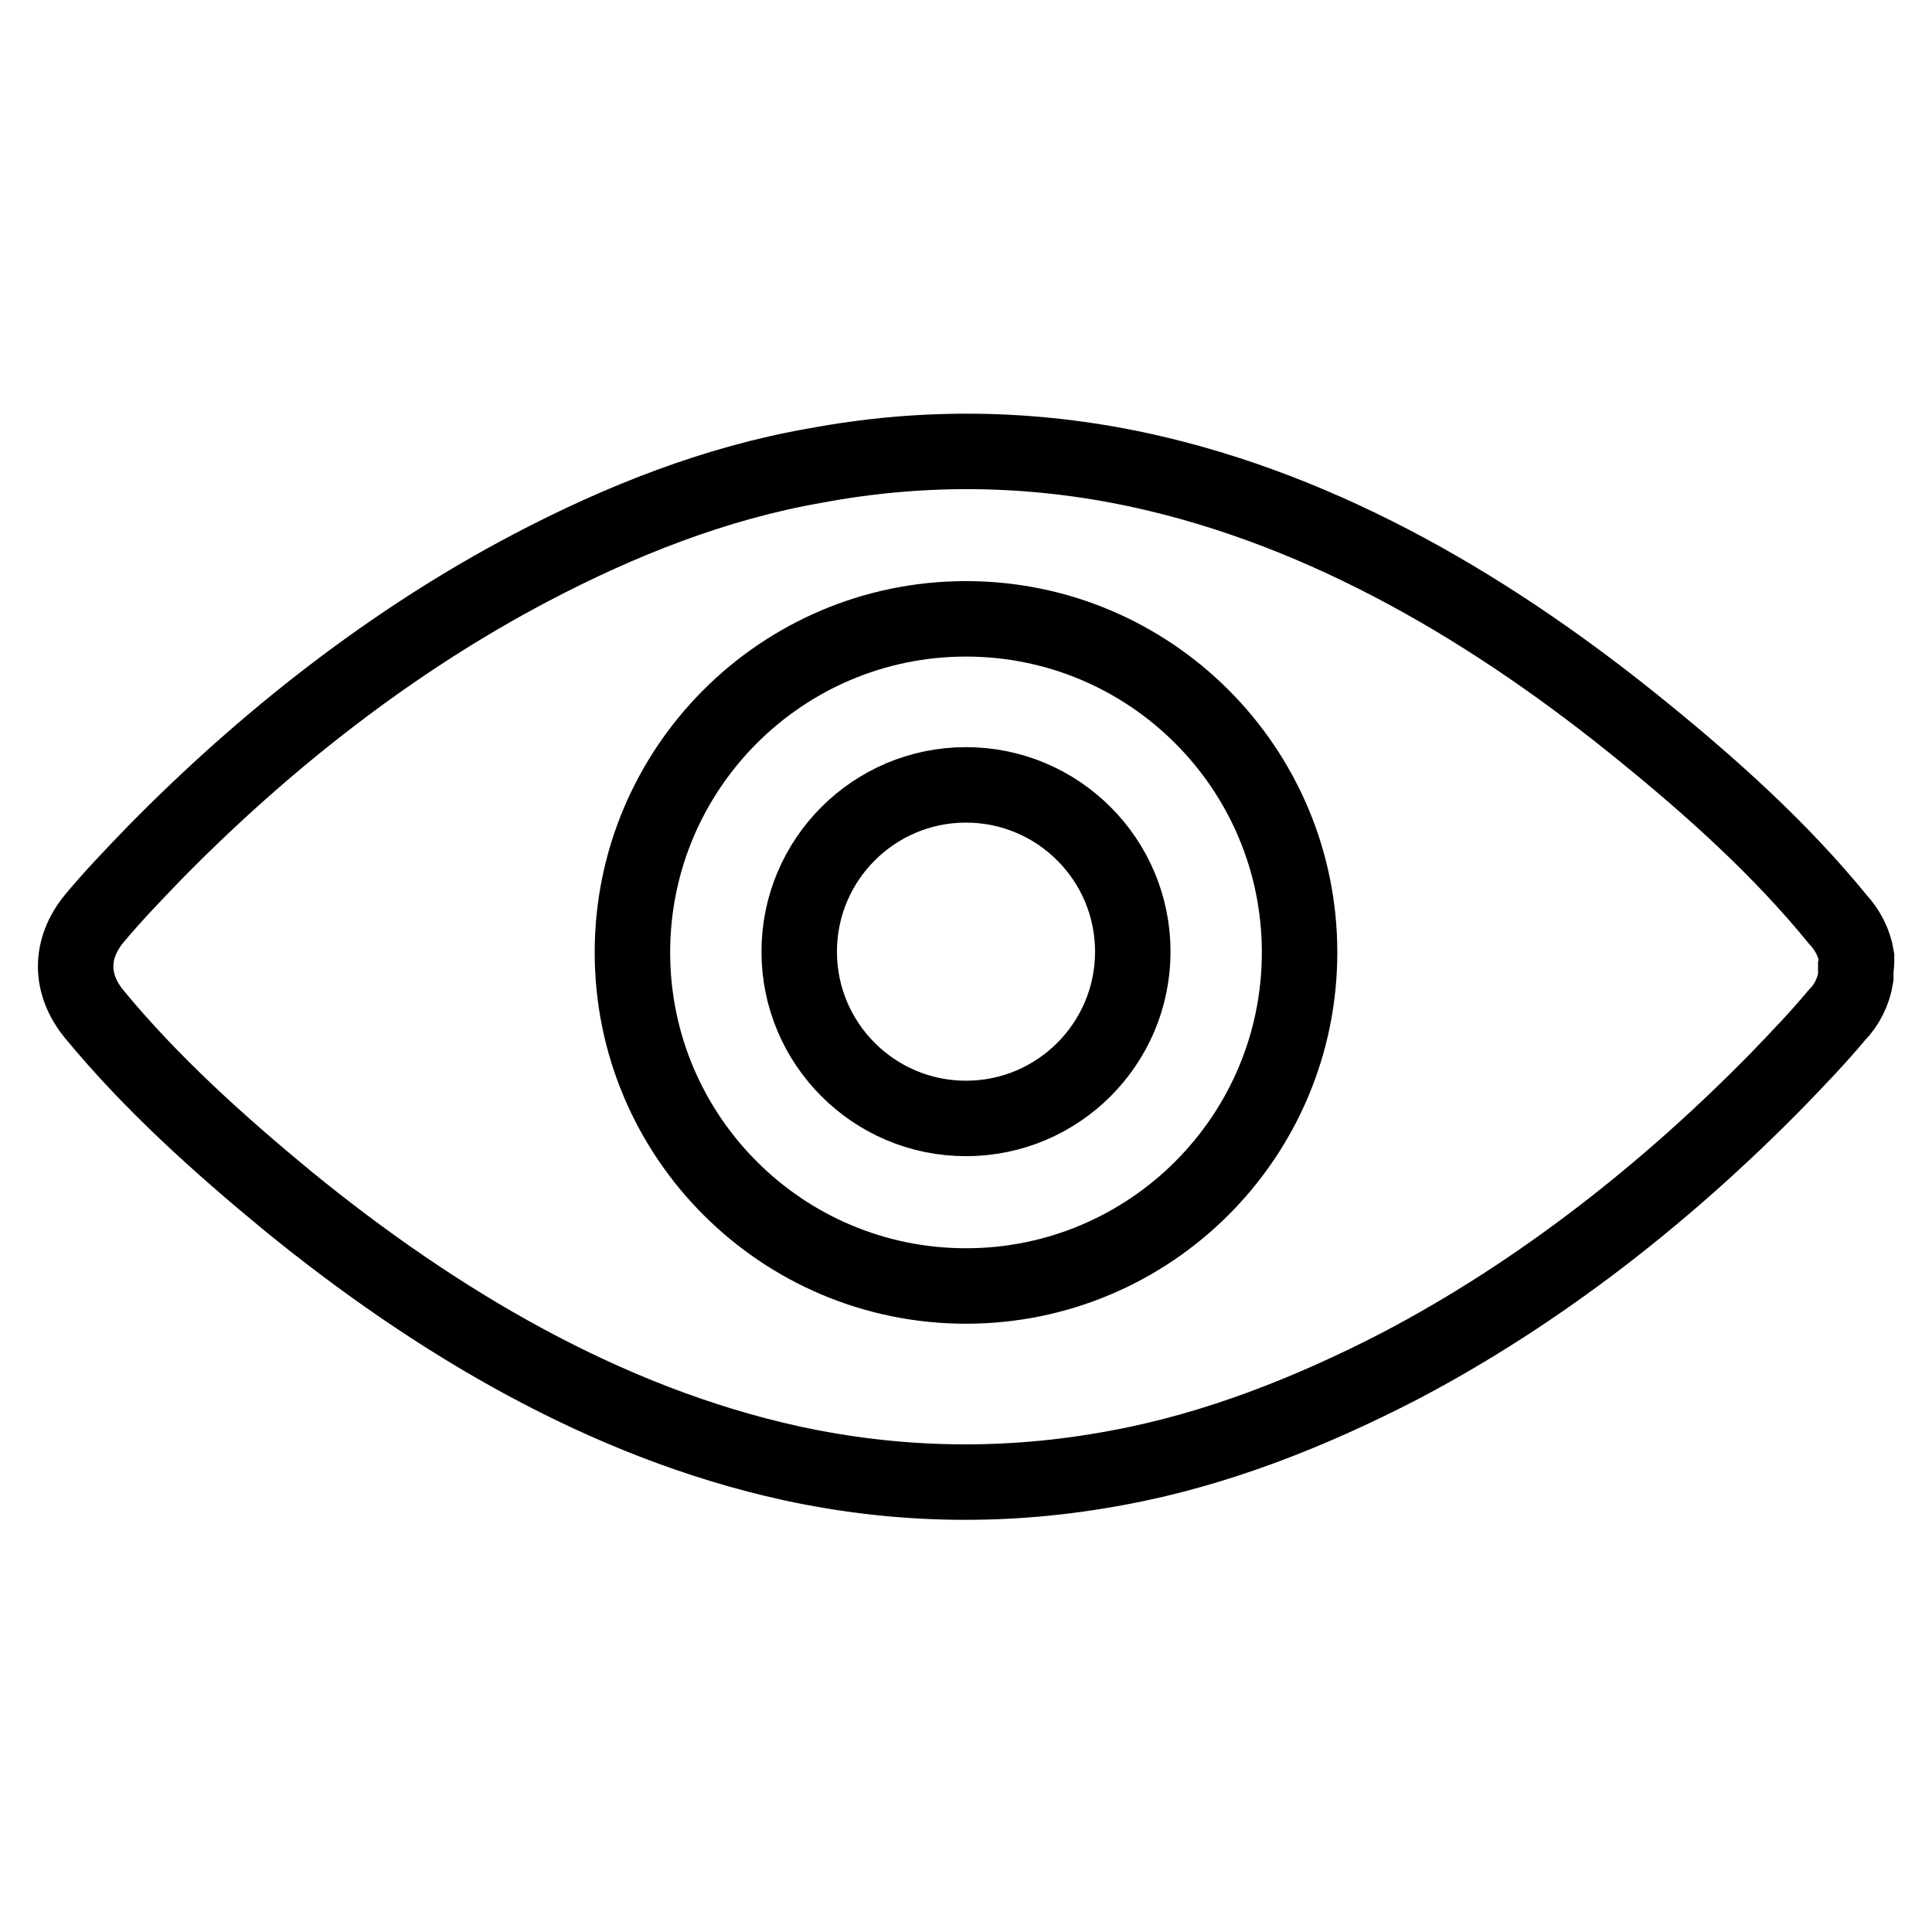 <?xml version="1.0" encoding="utf-8"?>
<!-- Svg Vector Icons : http://www.onlinewebfonts.com/icon -->
<!DOCTYPE svg PUBLIC "-//W3C//DTD SVG 1.1//EN" "http://www.w3.org/Graphics/SVG/1.1/DTD/svg11.dtd">
<svg version="1.1" xmlns="http://www.w3.org/2000/svg" xmlns:xlink="http://www.w3.org/1999/xlink" x="0px" y="0px" viewBox="0 0 256 256" enable-background="new 0 0 256 256" xml:space="preserve">
<g><g><path stroke-width="10" fill-opacity="0" stroke="#000000"  d="M128,104c-12.2,0-22.1,9.9-22.1,22.1c0,12.2,9.9,22.1,22.1,22.1c12.2,0,22.1-9.9,22.1-22.1C150.1,113.9,140.2,104,128,104z M246,127.6c0-0.1,0-0.2,0-0.3c0,0,0-0.1,0-0.1c0-0.1,0-0.1,0-0.2c0-0.1,0-0.2,0-0.2v0c-0.3-1.9-1.2-3.6-2.5-5c-7.5-9.2-16.5-17.3-25.6-24.7c-19.6-16-42-29.4-66.8-34.8c-14.3-3.1-28.7-3.3-43.1-0.6C94.8,64,82.2,69,70.4,75.2c-18.5,9.7-35.4,23-50,37.9c-2.7,2.8-5.4,5.6-7.9,8.6c-3.3,4-3.3,8.7,0,12.7c7.5,9.1,16.5,17.2,25.6,24.7c19.6,16,42.1,29.4,66.8,34.8c14.3,3.1,28.7,3.3,43.1,0.6c13.1-2.4,25.7-7.4,37.5-13.5c18.5-9.7,35.4-23,50-37.9c2.7-2.8,5.4-5.6,7.9-8.6c1.3-1.3,2.2-3.1,2.5-5v0c0-0.1,0-0.2,0-0.2c0-0.1,0-0.1,0-0.2c0,0,0-0.1,0-0.1c0-0.1,0-0.2,0-0.3c0-0.1,0-0.3,0-0.5C246,127.9,246,127.7,246,127.6z M128,170.4c-24.4,0-44.2-19.8-44.2-44.2c0-24.4,19.8-44.2,44.2-44.2c24.4,0,44.2,19.8,44.2,44.2C172.2,150.6,152.4,170.4,128,170.4z"/></g></g>
</svg>